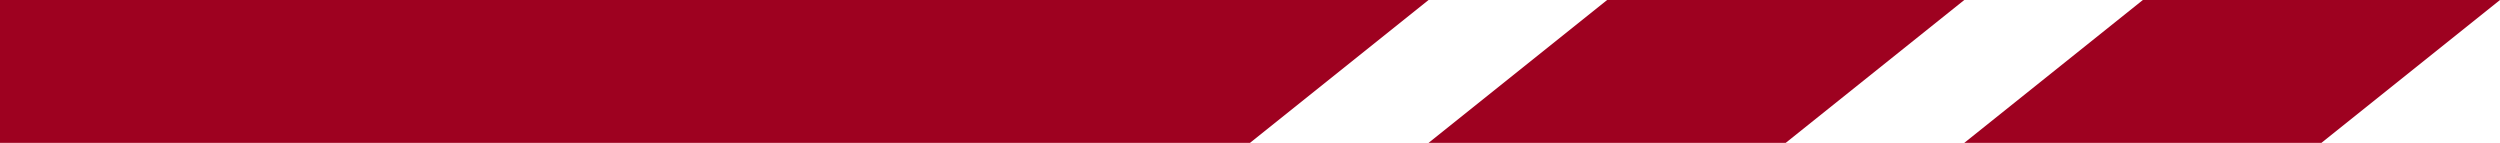 <svg width="70" height="4" viewBox="0 0 70 4" fill="none" xmlns="http://www.w3.org/2000/svg">
<path d="M60 0H70L65 4H55L60 0Z" fill="#9e0120"/>
<path d="M45 0H55L50 4H40L45 0Z" fill="#9e0120"/>
<path d="M0 0H40L35 4H0V0Z" fill="#9e0120"/>
</svg>
